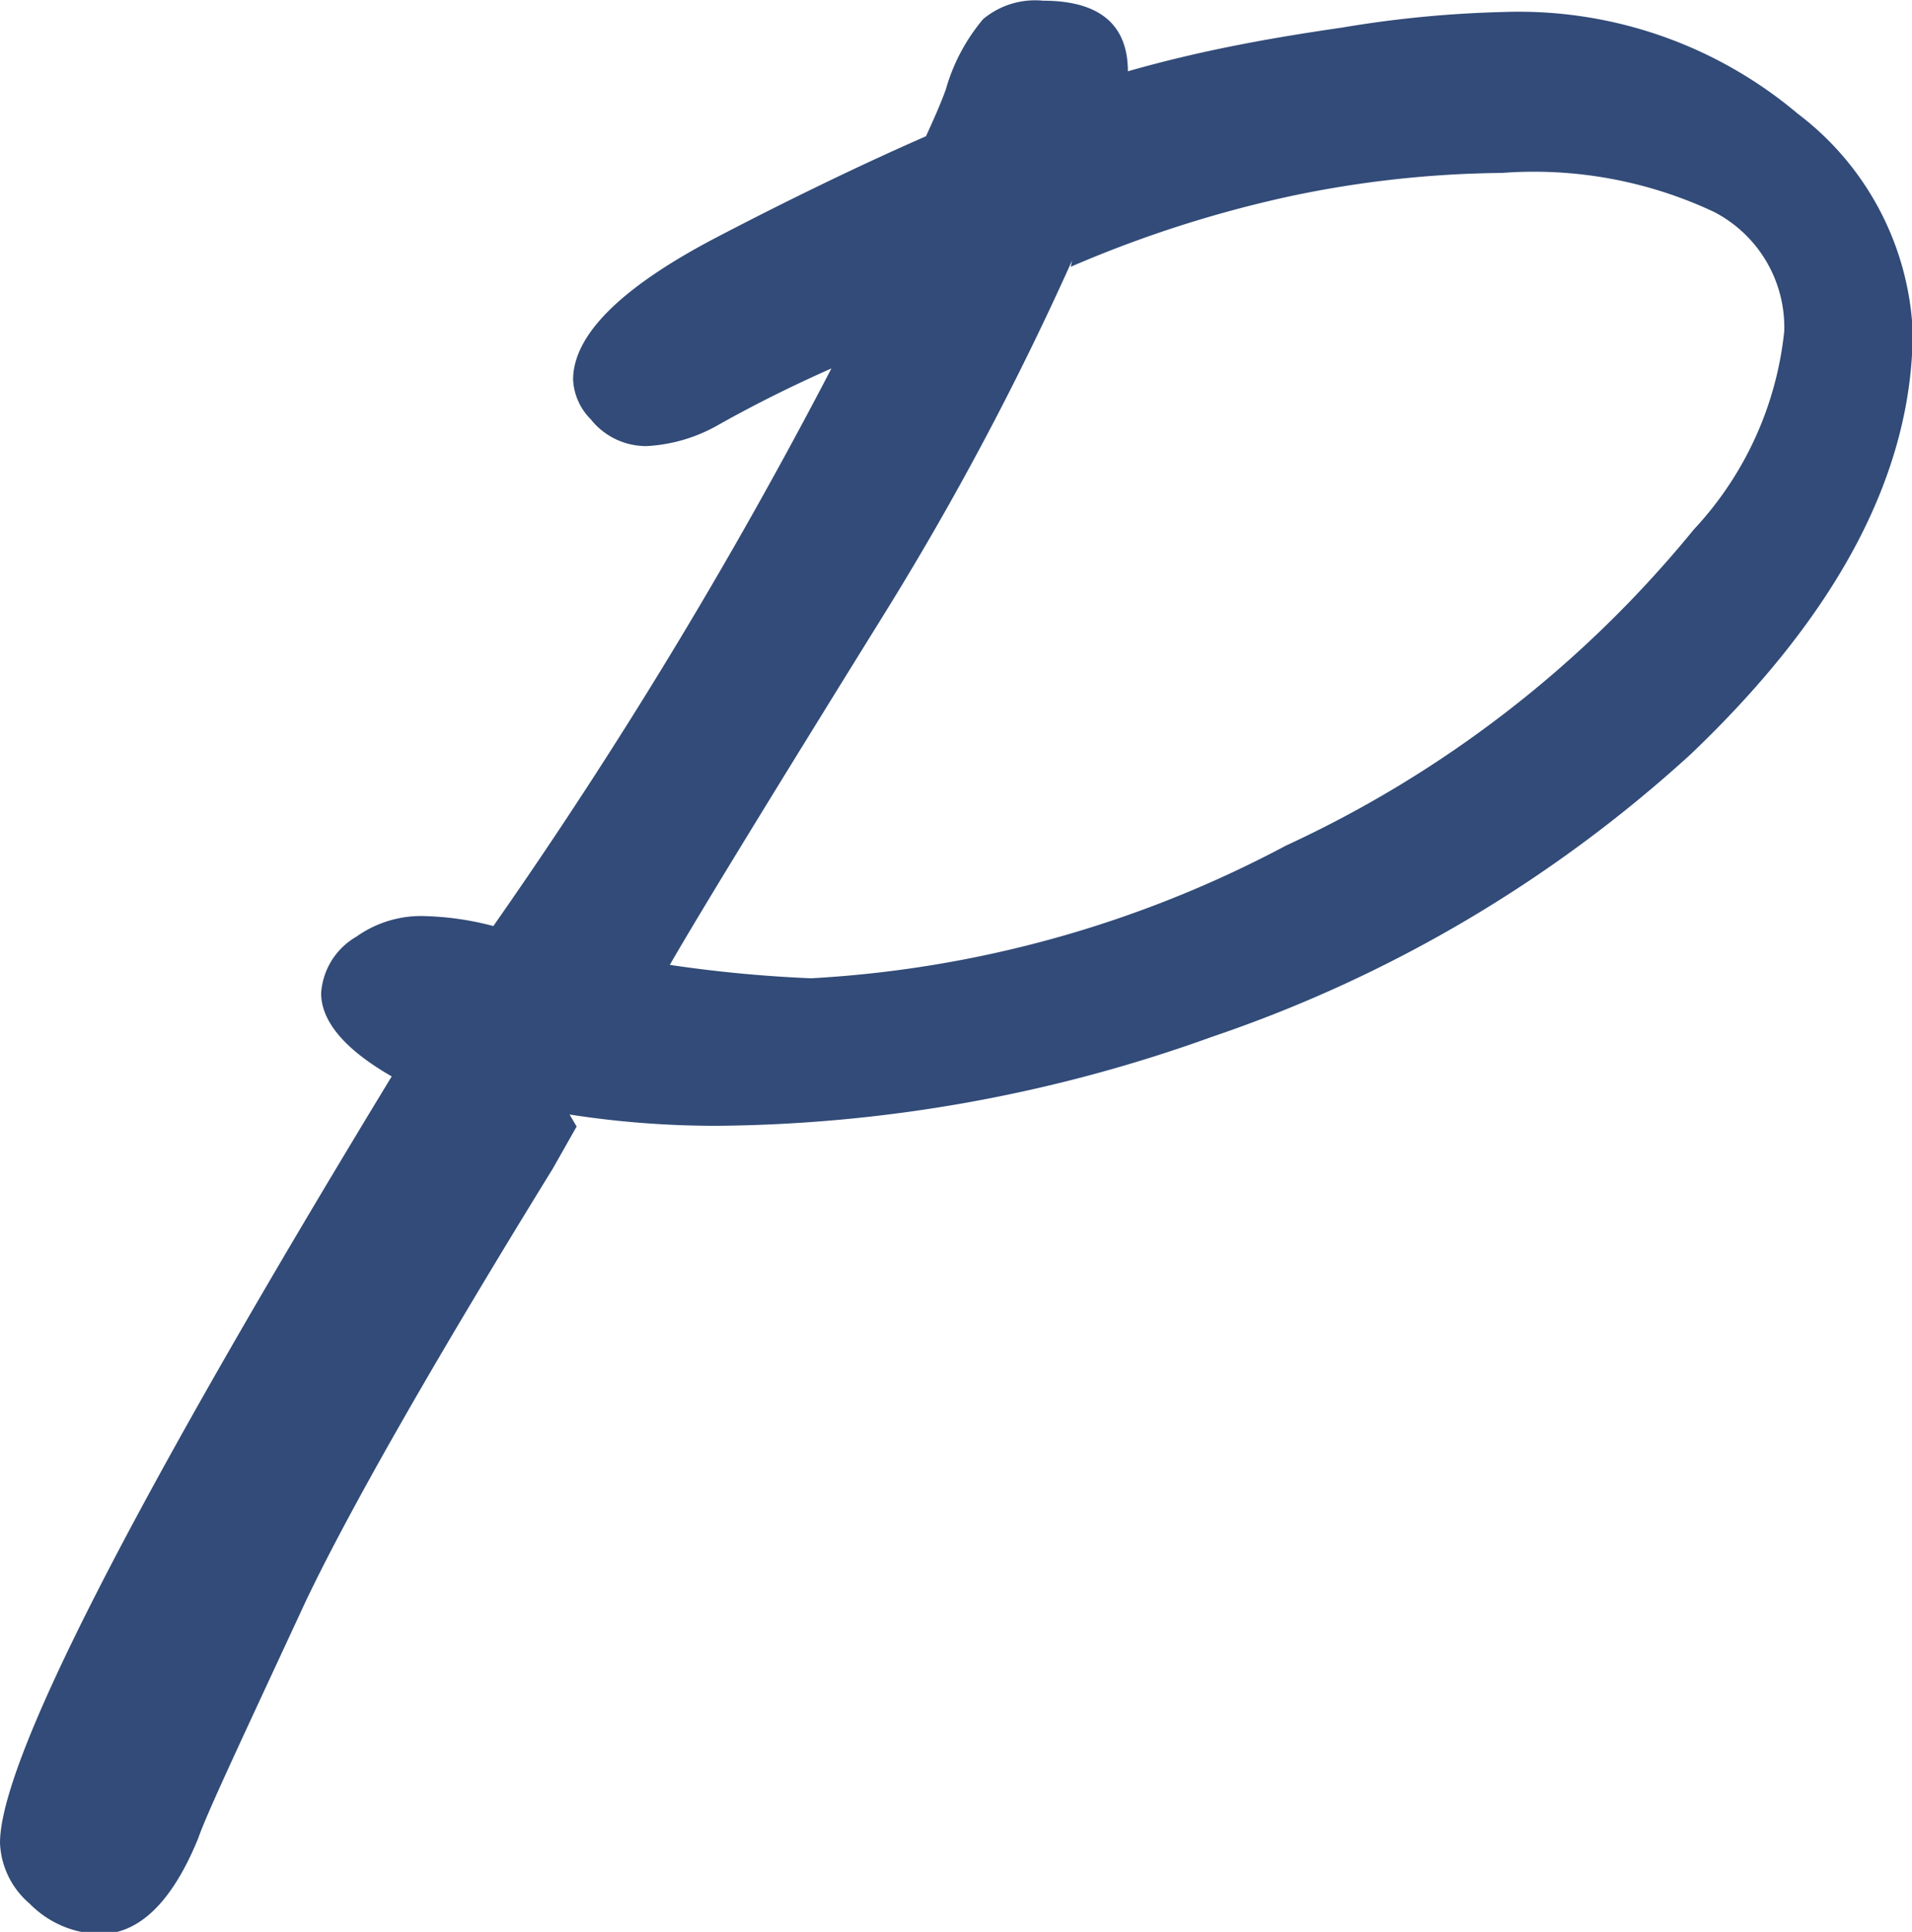 <svg xmlns="http://www.w3.org/2000/svg" viewBox="0 0 27.09 27.37"><path d="M15.64,4a42.45,42.45,0,0,1-2.7,5.07c-1.55,2.5-2.55,4.13-3,4.91a19.06,19.06,0,0,0,2,.19,16.2,16.2,0,0,0,6.73-1.88,16.24,16.24,0,0,0,5.78-4.48A4.84,4.84,0,0,0,25.73,5a1.84,1.84,0,0,0-1-1.69,6,6,0,0,0-3-.55,15.06,15.06,0,0,0-3,.33,16.83,16.83,0,0,0-3.11,1m-7,12.18-.34.6C6.53,19.71,5.37,21.76,4.78,23c-.89,1.92-1.4,3-1.52,3.35-.35.86-.81,1.36-1.39,1.36a1.43,1.43,0,0,1-1-.43,1.19,1.19,0,0,1-.42-.86Q.45,24.69,6,15.56c-.68-.39-1-.79-1-1.18a1,1,0,0,1,.5-.8,1.58,1.58,0,0,1,1-.29,4.18,4.18,0,0,1,.94.14,70.68,70.68,0,0,0,4.79-7.9c-.43.19-1,.46-1.62.81a2.28,2.28,0,0,1-1,.29,1,1,0,0,1-.79-.38.85.85,0,0,1-.25-.56c0-.63.67-1.3,2-2,1.09-.57,2.11-1.06,3-1.45.1-.22.2-.44.28-.66a2.68,2.68,0,0,1,.53-1,1.15,1.15,0,0,1,.85-.26c.8,0,1.2.34,1.2,1C17.55,1,18.58.83,19.47.7A16,16,0,0,1,21.75.48a6.13,6.13,0,0,1,4.17,1.44A4.11,4.11,0,0,1,27.55,5q0,3-3.15,6a19.17,19.17,0,0,1-6.78,4,21.12,21.12,0,0,1-7,1.26,13.5,13.5,0,0,1-2.1-.16" transform="translate(-0.45 -0.31)" style="fill:#324b78"/></svg>